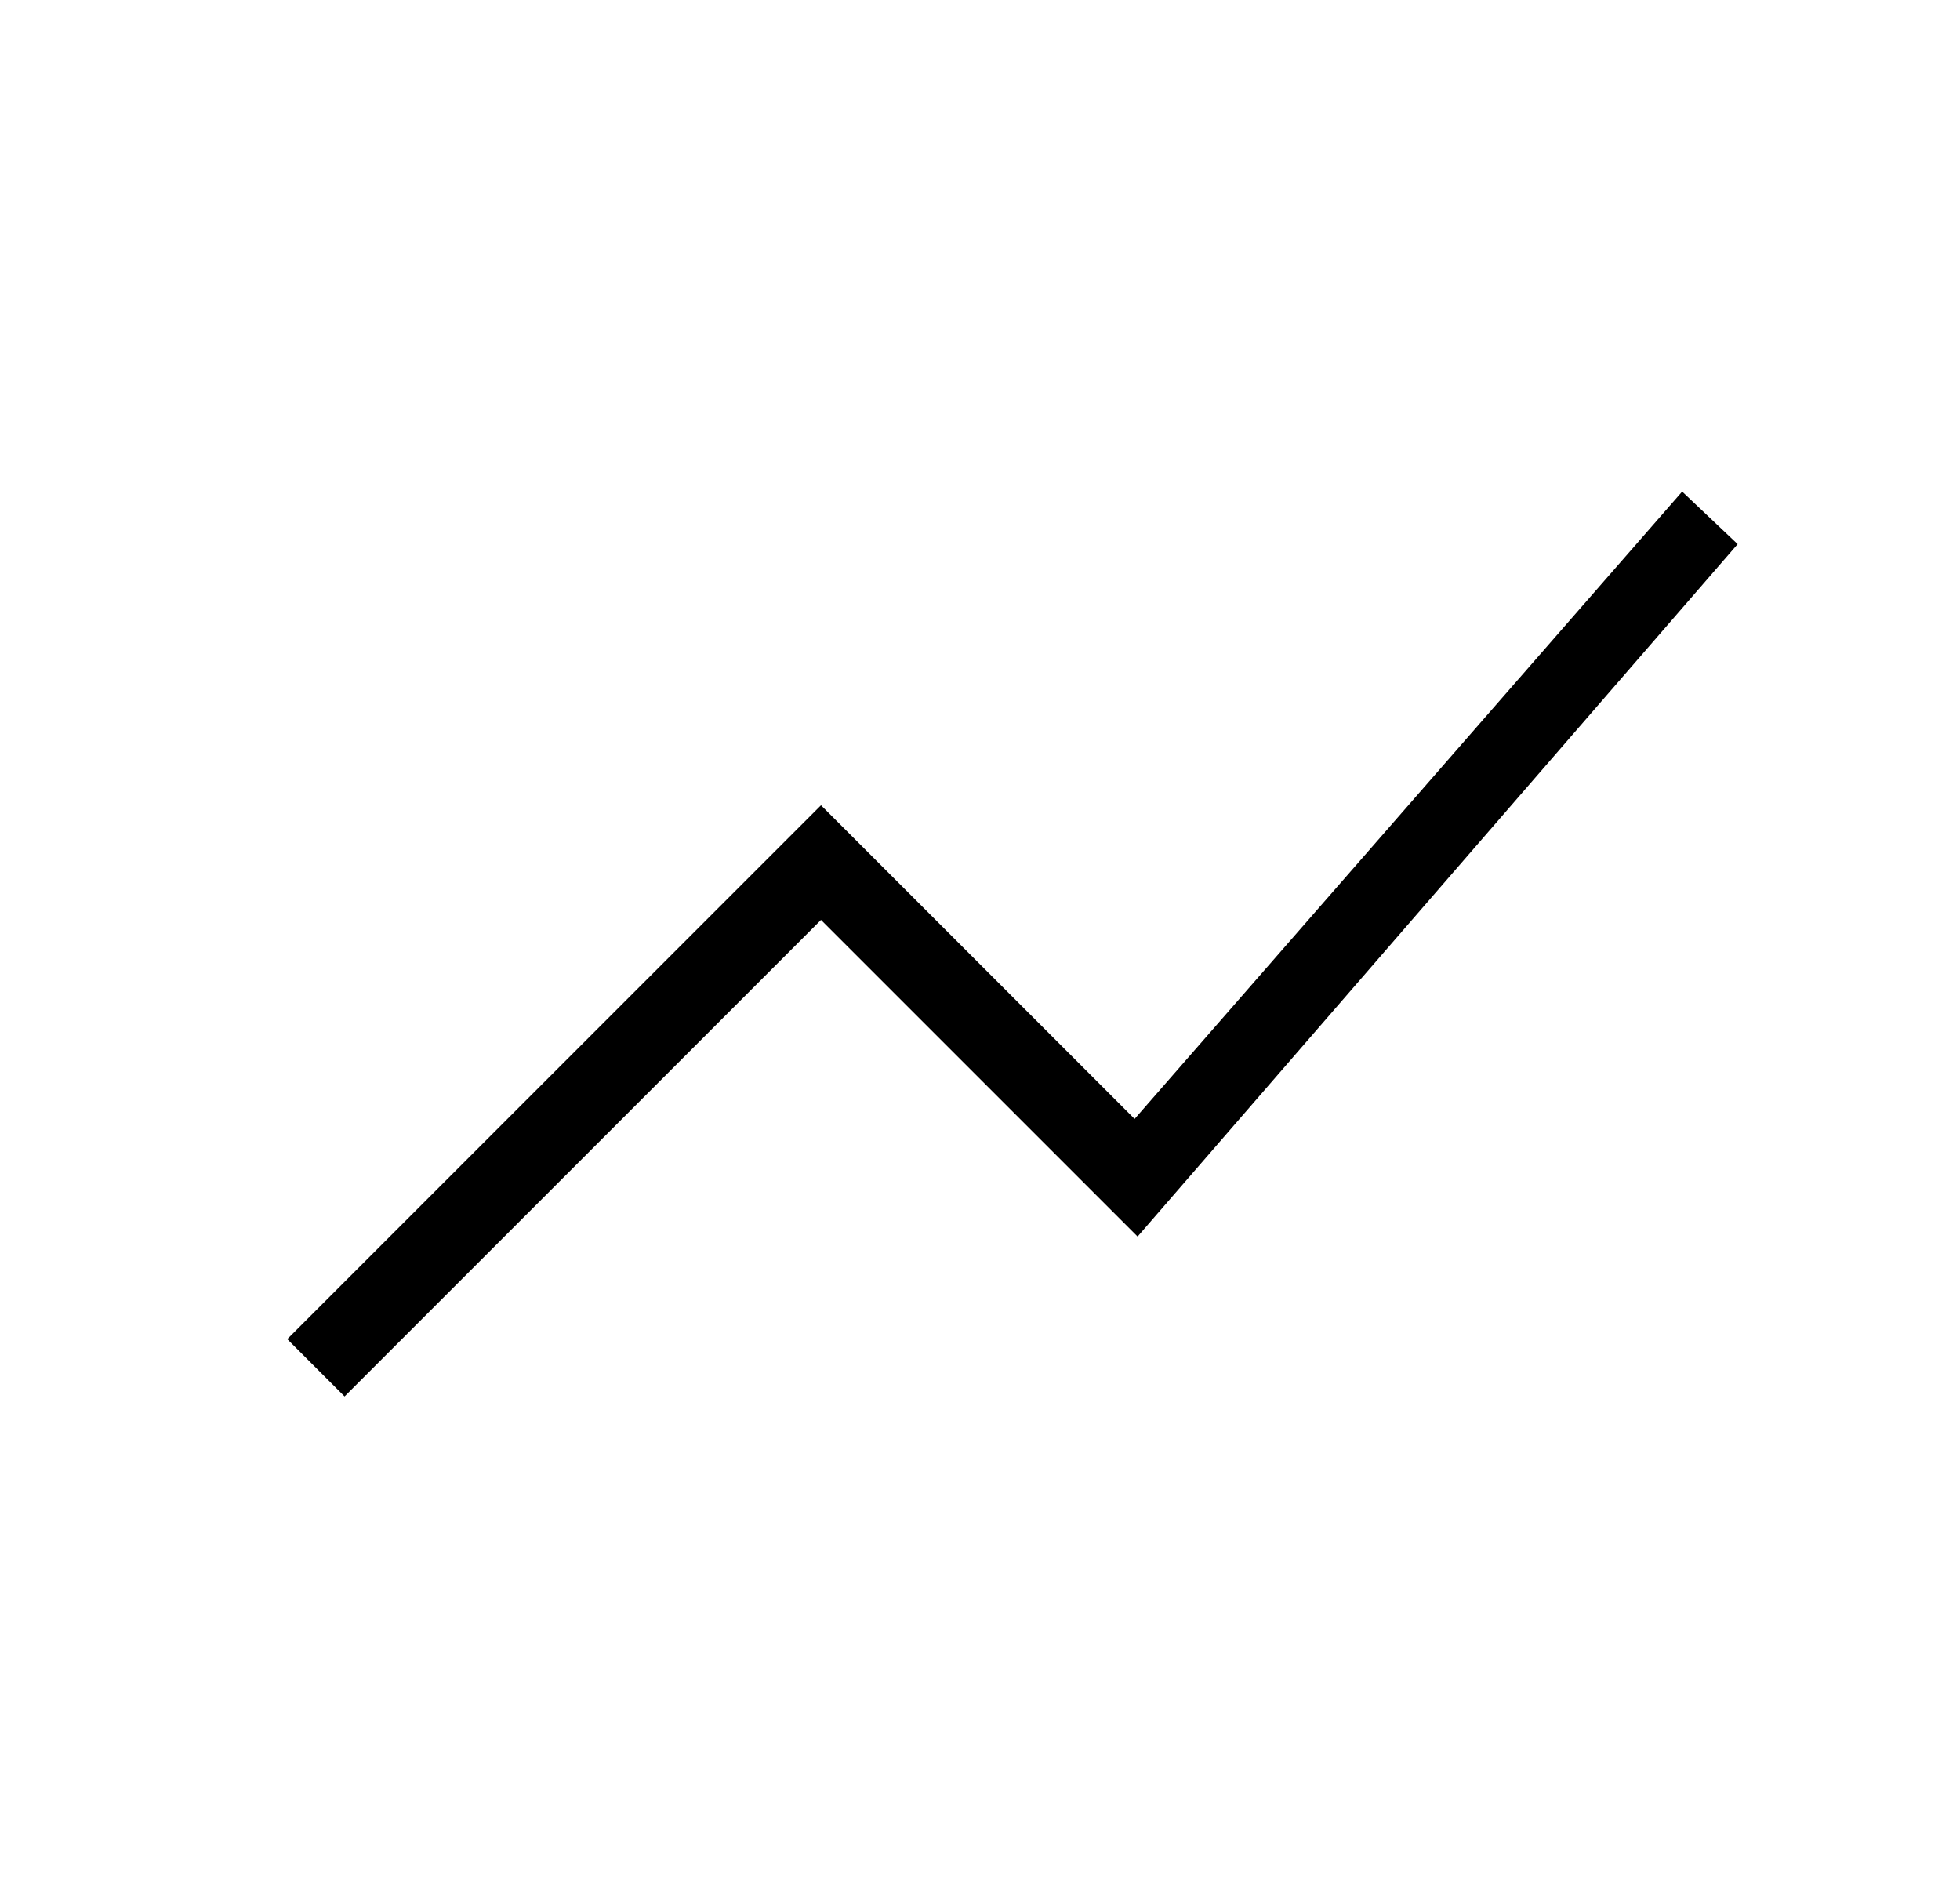 <svg width="25" height="24" viewBox="0 0 25 24" fill="none" xmlns="http://www.w3.org/2000/svg">
<path d="M4.395 17.808L3.664 17.077L10.472 10.269L14.472 14.269L21.456 6.269L22.164 6.939L14.51 15.769L10.472 11.731L4.395 17.808Z" fill="black"/>
</svg>
